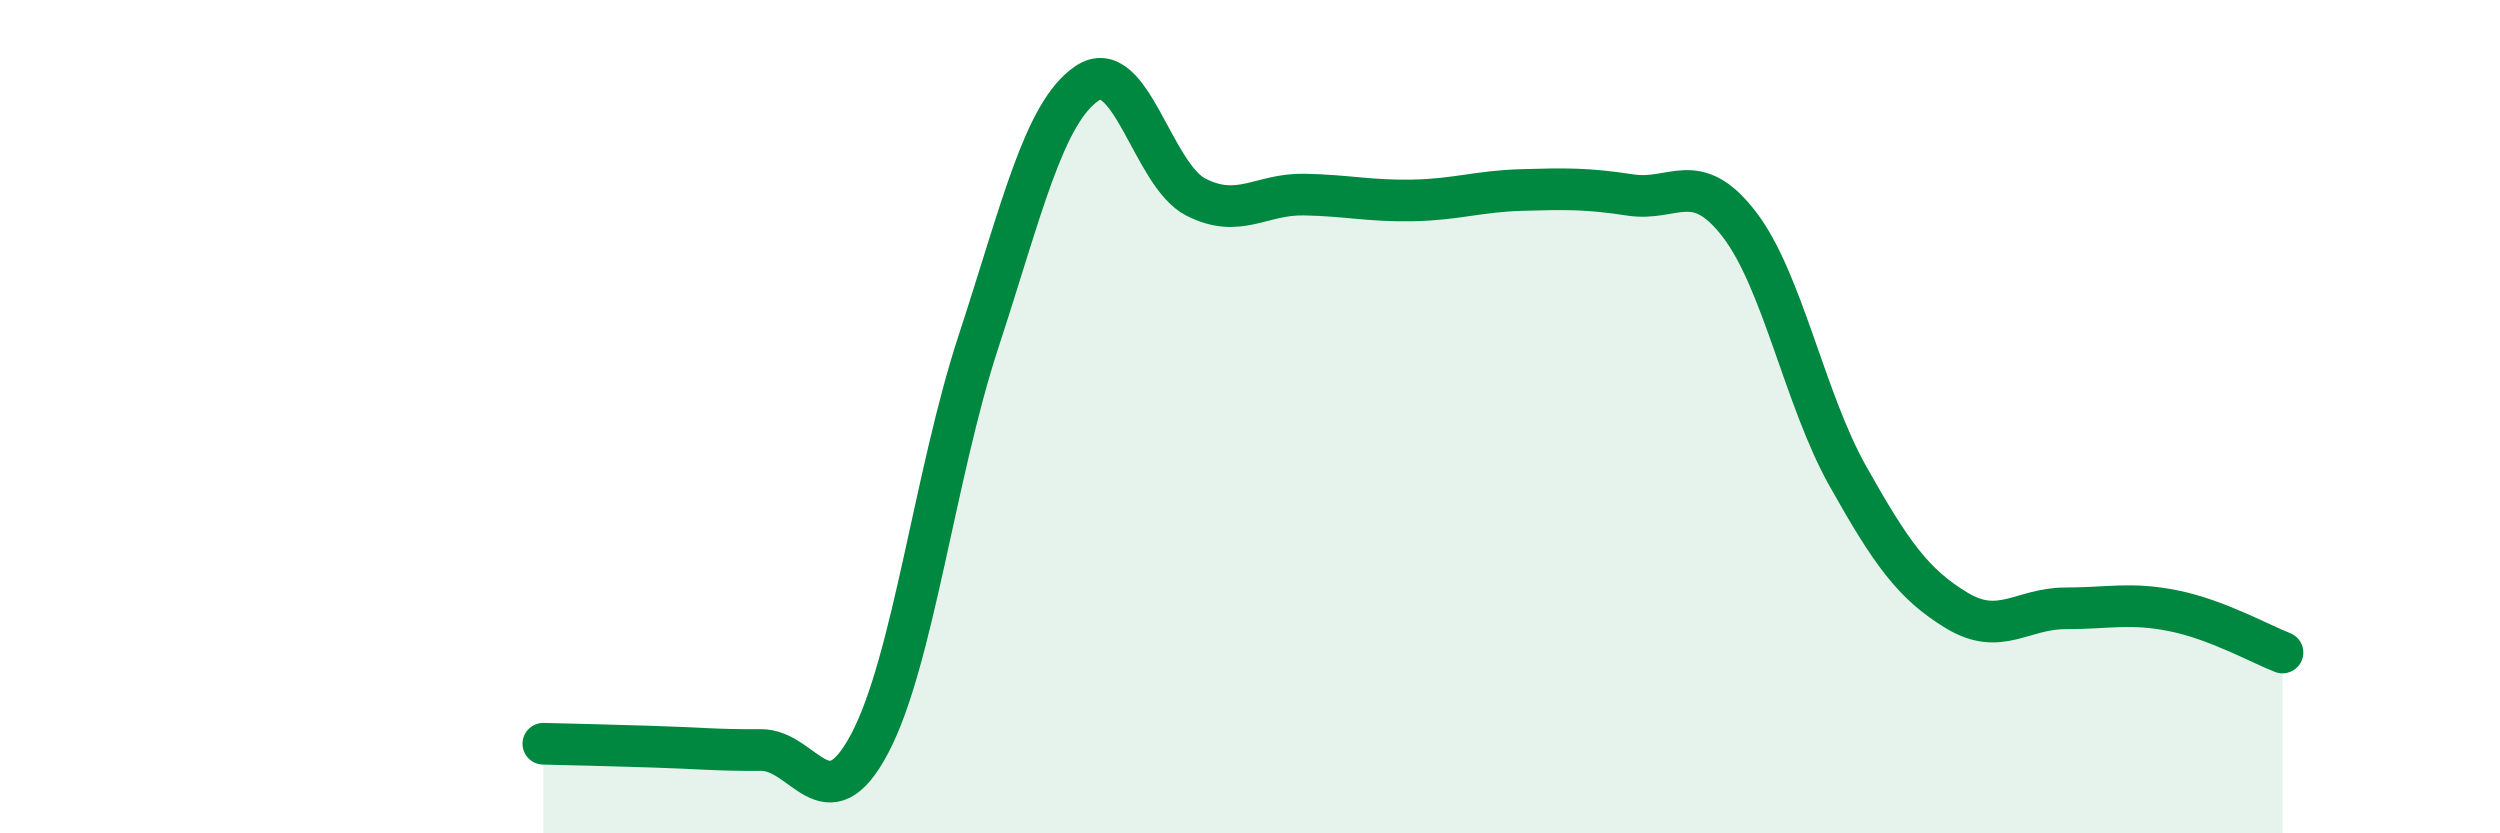 
    <svg width="60" height="20" viewBox="0 0 60 20" xmlns="http://www.w3.org/2000/svg">
      <path
        d="M 13.04,17.85 C 13.56,17.86 14.61,17.89 15.65,17.92 C 16.69,17.95 17.22,18.01 18.26,18 C 19.3,17.99 19.83,19.81 20.87,17.85 C 21.91,15.89 22.44,11.38 23.48,8.21 C 24.52,5.04 25.05,2.7 26.09,2 C 27.13,1.3 27.66,4.2 28.7,4.73 C 29.74,5.26 30.26,4.65 31.3,4.67 C 32.34,4.69 32.87,4.83 33.91,4.81 C 34.95,4.79 35.48,4.59 36.52,4.56 C 37.56,4.53 38.09,4.52 39.13,4.68 C 40.17,4.84 40.7,4.03 41.74,5.38 C 42.78,6.73 43.31,9.58 44.35,11.43 C 45.39,13.28 45.92,14.02 46.96,14.65 C 48,15.28 48.53,14.6 49.57,14.6 C 50.61,14.6 51.13,14.45 52.17,14.66 C 53.21,14.87 54.26,15.46 54.78,15.66L54.78 20L13.04 20Z"
        fill="#008740"
        opacity="0.1"
        stroke-linecap="round"
        stroke-linejoin="round"
      />
      <path
        d="M 13.04,17.85 C 13.56,17.86 14.61,17.89 15.65,17.92 C 16.69,17.95 17.22,18.01 18.26,18 C 19.3,17.99 19.83,19.81 20.87,17.85 C 21.91,15.89 22.44,11.38 23.48,8.21 C 24.52,5.04 25.05,2.7 26.09,2 C 27.13,1.3 27.66,4.2 28.7,4.73 C 29.74,5.26 30.26,4.65 31.3,4.67 C 32.34,4.69 32.87,4.83 33.91,4.81 C 34.95,4.79 35.48,4.59 36.52,4.56 C 37.56,4.53 38.09,4.52 39.13,4.68 C 40.17,4.84 40.7,4.03 41.74,5.38 C 42.78,6.73 43.31,9.58 44.35,11.43 C 45.39,13.28 45.92,14.02 46.96,14.65 C 48,15.28 48.53,14.6 49.57,14.6 C 50.61,14.6 51.13,14.45 52.17,14.66 C 53.21,14.87 54.26,15.46 54.78,15.66"
        stroke="#008740"
        stroke-width="1"
        fill="none"
        stroke-linecap="round"
        stroke-linejoin="round"
      />
    </svg>
  
